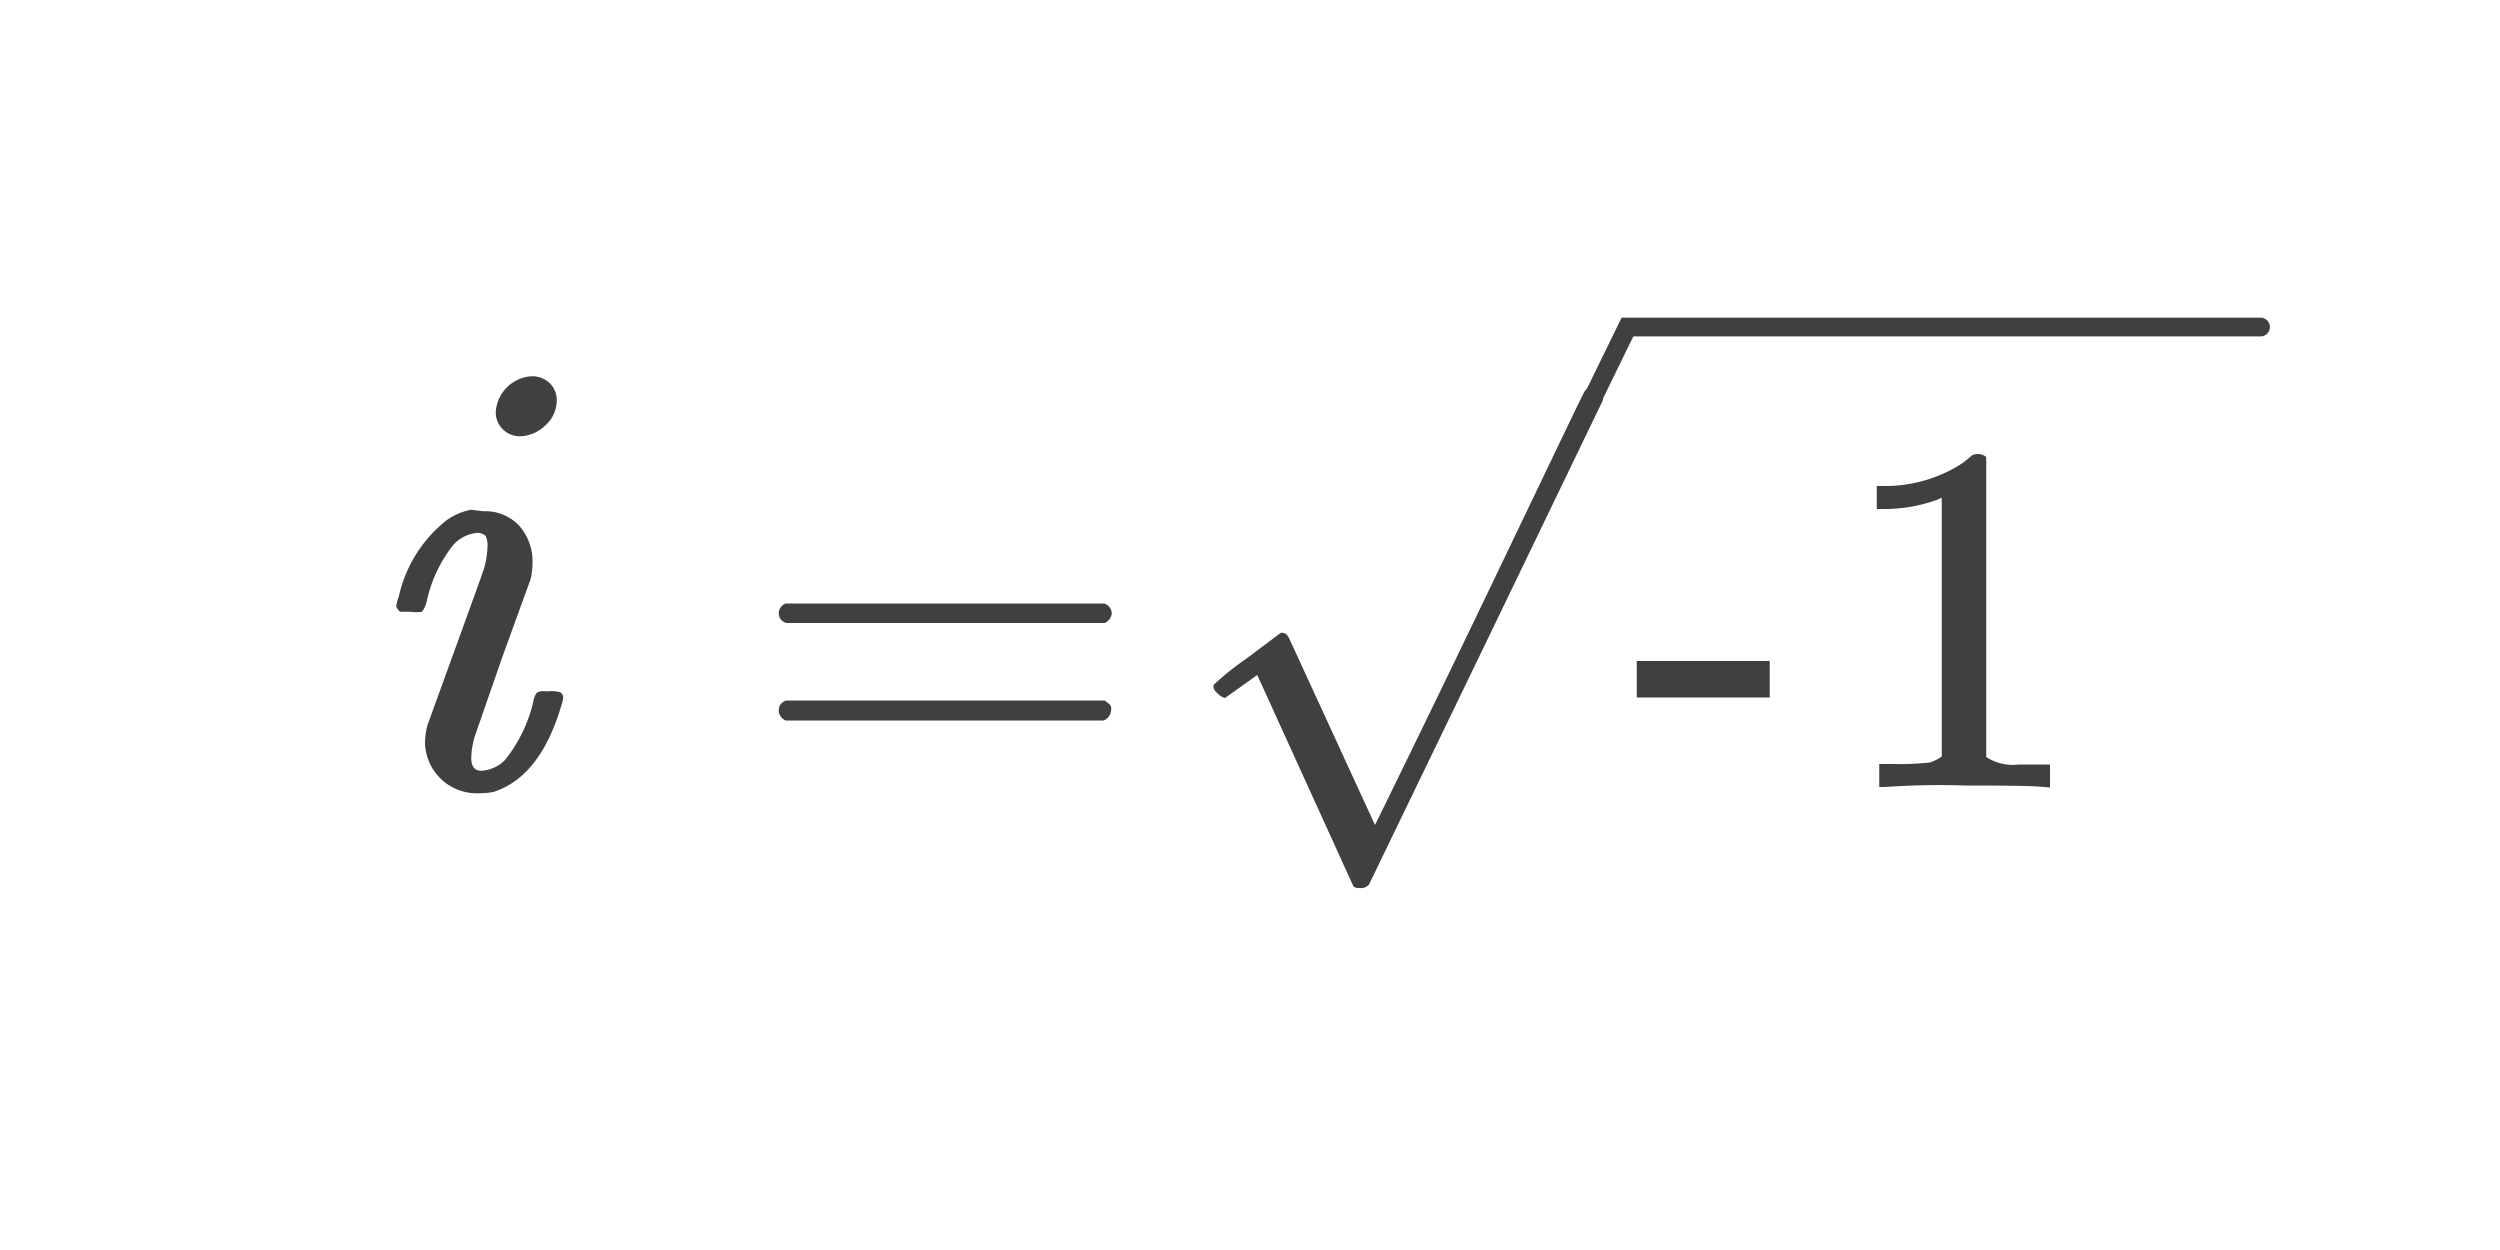 <svg xmlns="http://www.w3.org/2000/svg" width="200" height="100" viewBox="0 0 200 100"><defs><style>.a{fill:#404040;}</style></defs><path class="a" d="M38.66,40.9a3.719,3.719,0,0,1,2.88,1.16A4.318,4.318,0,0,1,42.6,45.1a5.9,5.9,0,0,1-.14,1.2l-2.28,6.28L38,58.86a6.291,6.291,0,0,0-.3,1.8c0,.66.28,1,.8,1a2.879,2.879,0,0,0,1.9-.86,11.747,11.747,0,0,0,2.26-4.64,1.723,1.723,0,0,1,.28-.74,1.1,1.1,0,0,1,.66-.12h.3a2.4,2.4,0,0,1,.96.1.636.636,0,0,1,.2.4,2.507,2.507,0,0,1-.16.66q-1.68,5.7-5.44,6.9a6.04,6.04,0,0,1-1.2.1A4.134,4.134,0,0,1,34,59.4a6.19,6.19,0,0,1,.2-1.4l2.28-6.28q2.22-6.12,2.22-6.18A6.88,6.88,0,0,0,39,43.7a1.657,1.657,0,0,0-.16-.84.96.96,0,0,0-.74-.22,2.919,2.919,0,0,0-1.84.96,10.971,10.971,0,0,0-2.1,4.4,2.21,2.21,0,0,1-.4.94,3.356,3.356,0,0,1-.96,0H32c-.2-.2-.3-.36-.3-.46a3.216,3.216,0,0,1,.2-.74,10.742,10.742,0,0,1,3.8-6.1,4.9,4.9,0,0,1,2-.86Zm1-7.9a3.053,3.053,0,0,1,2.88-2.9,2,2,0,0,1,1.42.54,1.861,1.861,0,0,1,.58,1.4,2.679,2.679,0,0,1-.92,2,3,3,0,0,1-2,.86A1.913,1.913,0,0,1,39.66,33Z"/><path class="a" d="M62.3,49.08a.841.841,0,0,1,.56-.8H88.34a.86.86,0,0,1,.6.8.961.961,0,0,1-.56.76H62.94A.78.78,0,0,1,62.3,49.08Zm0,7.76a.781.781,0,0,1,.64-.8H88.38l.18.14.2.16a.584.584,0,0,1,.12.2.661.661,0,0,1,0,.3.9.9,0,0,1-.6.8H62.86A.88.88,0,0,1,62.3,56.84Z"/><path class="a" d="M98,55.84a1.145,1.145,0,0,1-.54-.32c-.26-.22-.38-.4-.38-.56V54.8a22.98,22.98,0,0,1,2.7-2.16l2.66-2a.241.241,0,0,1,.2,0c.18,0,.34.12.48.4L110,66s1.4-2.84,4.16-8.52,5.5-11.4,8.26-17.16,4.18-8.72,4.26-8.84a.9.9,0,0,1,.8-.56c.42,0,.68.24.76.72V32l-9.32,19.32-9.4,19.44a.841.841,0,0,1-.76.28.7.7,0,0,1-.48-.12L100.58,54Z"/><path class="a" d="M130.94,55.8V52.88h10.64V55.8Z"/><path class="a" d="M163.46,62.96q-.7-.12-6.36-.12a60.764,60.764,0,0,0-6.28.12h-.48V61.12h1.04a22.765,22.765,0,0,0,3-.12,3.4,3.4,0,0,0,.96-.48V39.84a.919.919,0,0,0-.32.12,12.177,12.177,0,0,1-4.12.76h-.76V38.88h.76a11.321,11.321,0,0,0,5.6-1.52,6.645,6.645,0,0,0,1.24-.92,1.016,1.016,0,0,1,.48-.12,1.036,1.036,0,0,1,.68.24v24a3.862,3.862,0,0,0,2.6.6H164V63Z"/><path class="a" d="M125.52,36.49a.749.749,0,0,1-.674-1.079l4.884-10h51.11a.75.75,0,0,1,0,1.5H130.668l-4.475,9.159A.748.748,0,0,1,125.52,36.49Z"/></svg>